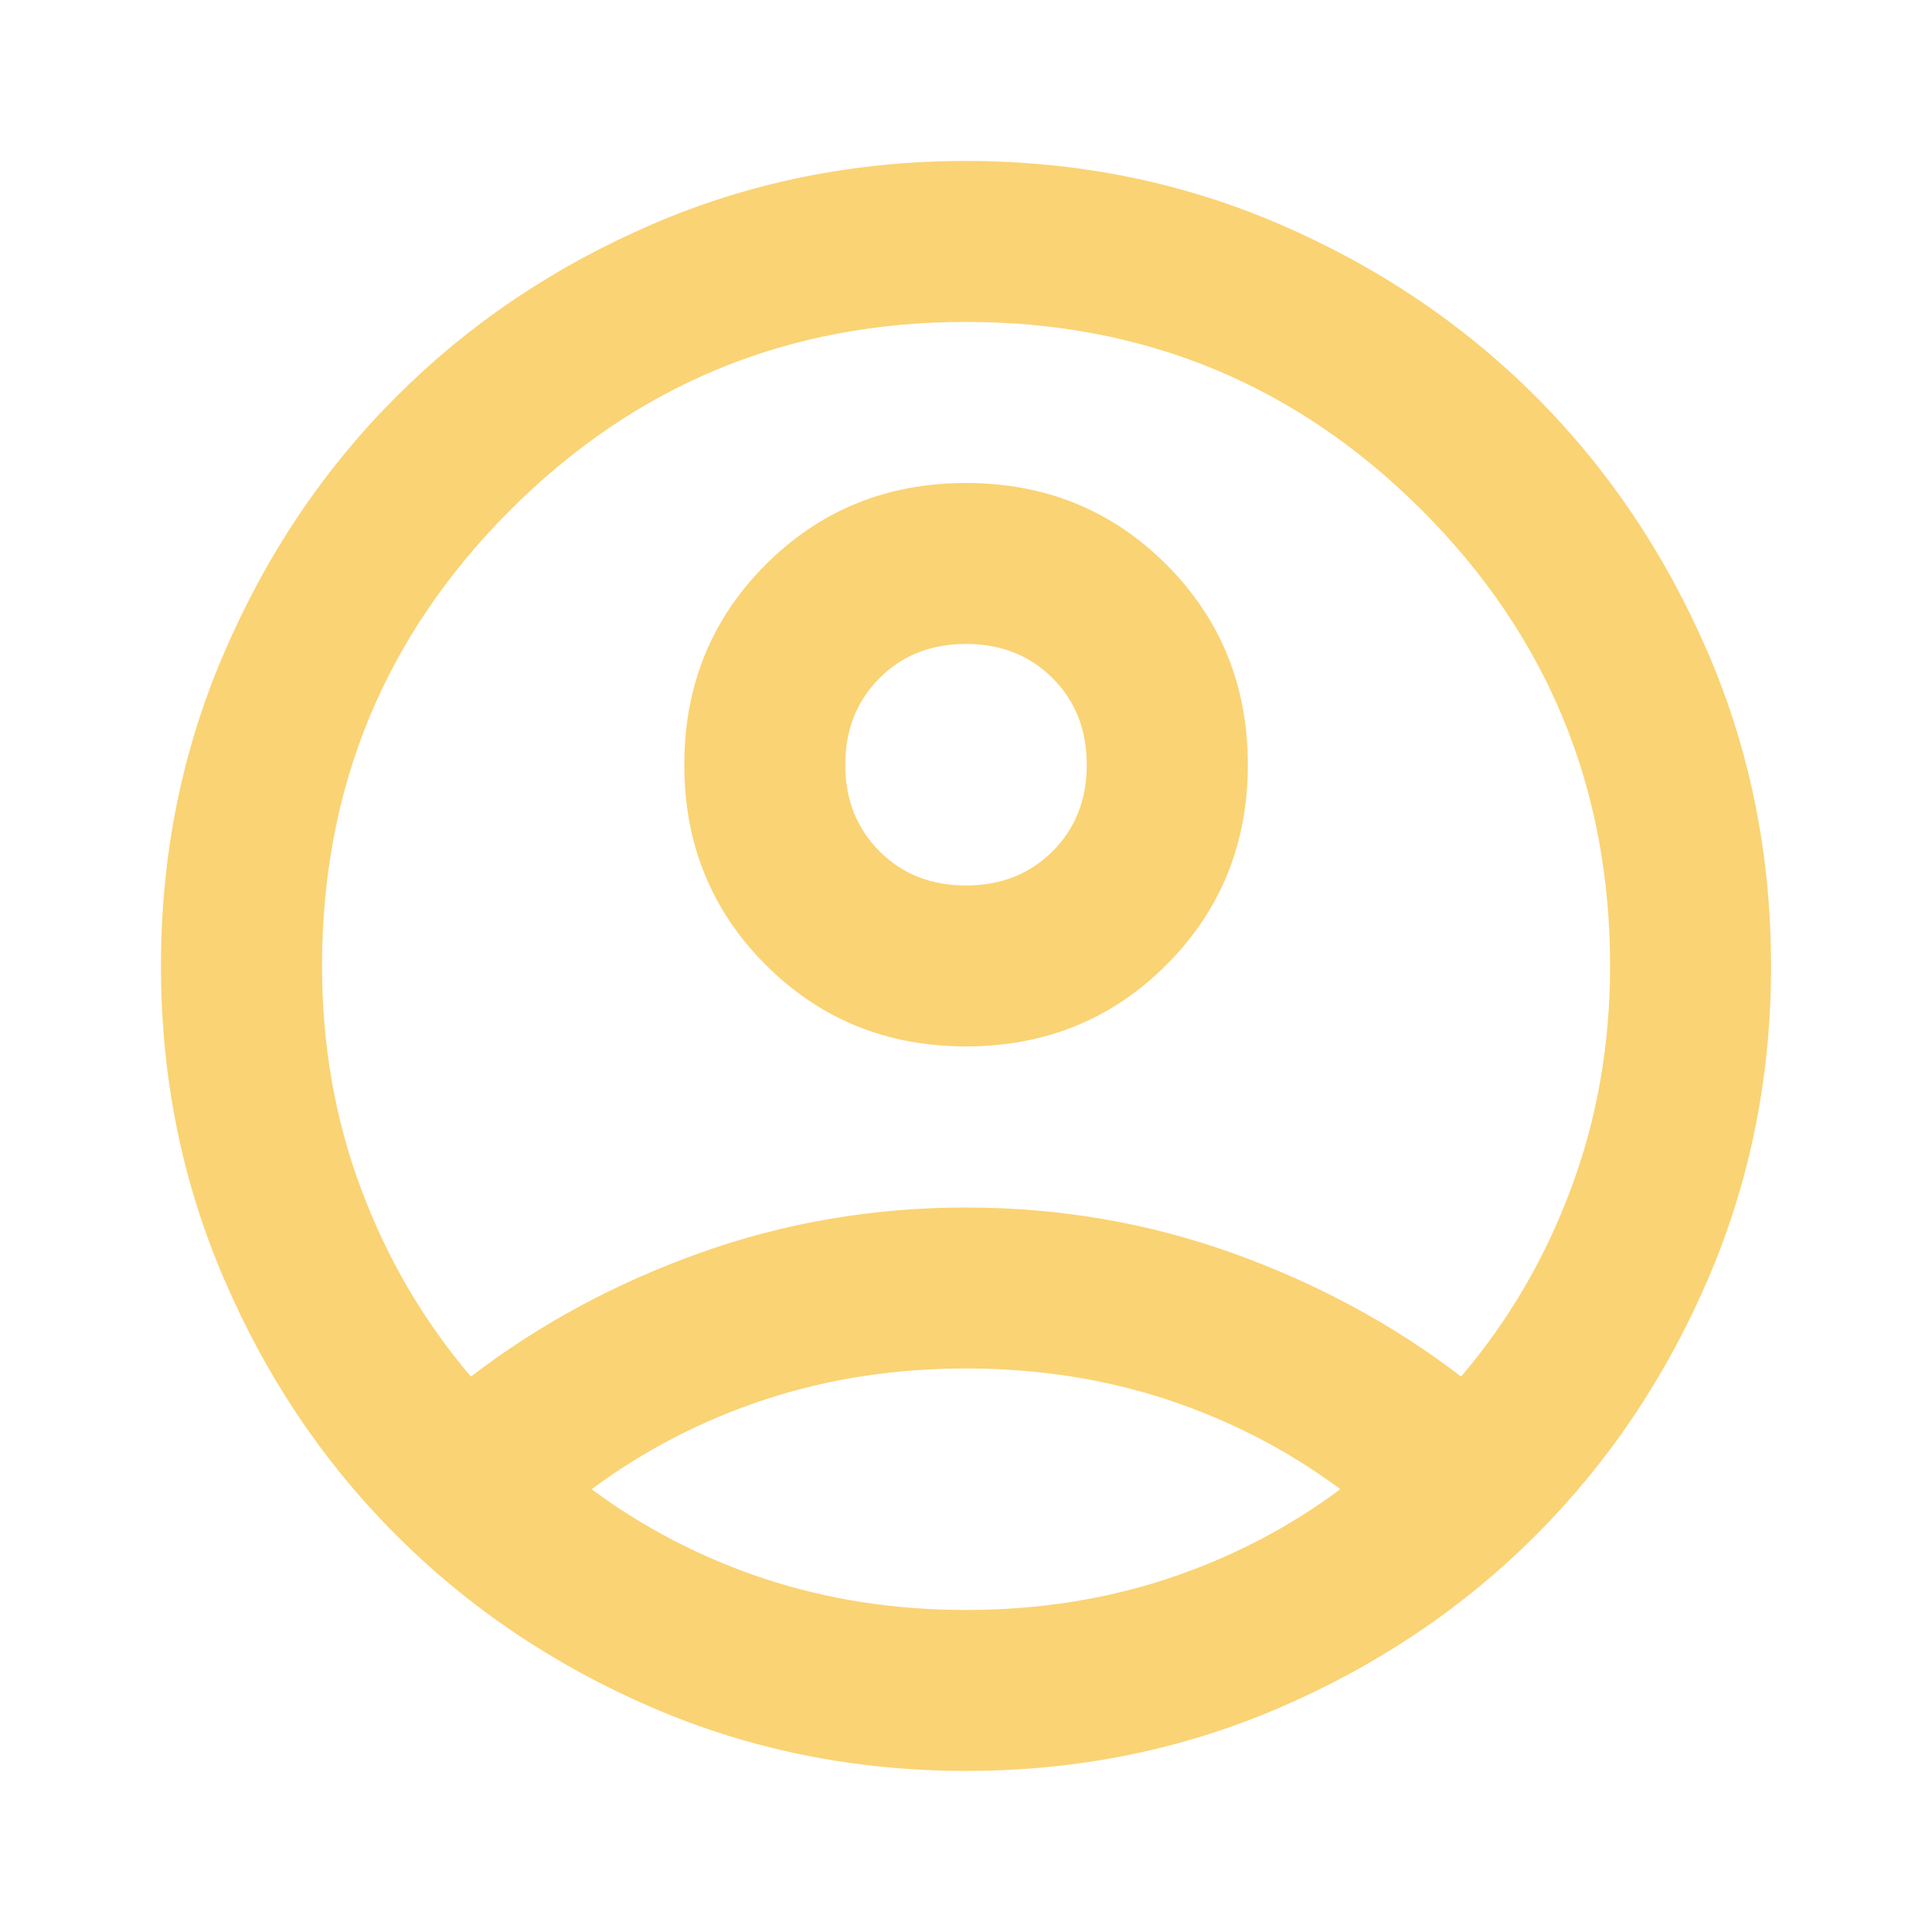 <svg width="16" height="16" viewBox="0 0 16 16" fill="none" xmlns="http://www.w3.org/2000/svg">
<path d="M3.9 11.4C4.467 10.966 5.1 10.625 5.8 10.375C6.5 10.125 7.234 10 8 10C8.767 10 9.5 10.125 10.2 10.375C10.9 10.625 11.534 10.966 12.1 11.4C12.489 10.944 12.792 10.428 13.008 9.85C13.225 9.272 13.334 8.655 13.334 8C13.334 6.522 12.814 5.264 11.775 4.225C10.736 3.186 9.478 2.666 8 2.666C6.522 2.666 5.264 3.186 4.225 4.225C3.186 5.264 2.667 6.522 2.667 8C2.667 8.655 2.775 9.272 2.992 9.85C3.208 10.428 3.511 10.944 3.9 11.4ZM8 8.666C7.345 8.666 6.792 8.441 6.342 7.991C5.892 7.541 5.667 6.989 5.667 6.333C5.667 5.677 5.892 5.125 6.342 4.675C6.792 4.225 7.345 4 8 4C8.656 4 9.209 4.225 9.659 4.675C10.108 5.125 10.334 5.677 10.334 6.333C10.334 6.989 10.108 7.541 9.659 7.991C9.209 8.441 8.656 8.666 8 8.666ZM8 14.666C7.078 14.666 6.211 14.491 5.4 14.141C4.589 13.791 3.884 13.316 3.284 12.716C2.683 12.116 2.208 11.411 1.859 10.6C1.508 9.789 1.333 8.922 1.333 8C1.333 7.077 1.508 6.211 1.859 5.4C2.208 4.589 2.683 3.883 3.284 3.283C3.884 2.683 4.589 2.208 5.4 1.858C6.211 1.508 7.078 1.333 8 1.333C8.922 1.333 9.789 1.508 10.6 1.858C11.411 2.208 12.117 2.683 12.717 3.283C13.317 3.883 13.792 4.589 14.142 5.4C14.492 6.211 14.667 7.077 14.667 8C14.667 8.922 14.492 9.789 14.142 10.6C13.792 11.411 13.317 12.116 12.717 12.716C12.117 13.316 11.411 13.791 10.6 14.141C9.789 14.491 8.922 14.666 8 14.666ZM8 13.333C8.589 13.333 9.145 13.247 9.667 13.075C10.189 12.902 10.667 12.655 11.1 12.333C10.667 12.011 10.189 11.764 9.667 11.591C9.145 11.419 8.589 11.333 8 11.333C7.411 11.333 6.856 11.419 6.333 11.591C5.811 11.764 5.333 12.011 4.9 12.333C5.333 12.655 5.811 12.902 6.333 13.075C6.856 13.247 7.411 13.333 8 13.333ZM8 7.333C8.289 7.333 8.528 7.239 8.717 7.05C8.906 6.861 9 6.622 9 6.333C9 6.044 8.906 5.805 8.717 5.616C8.528 5.427 8.289 5.333 8 5.333C7.711 5.333 7.472 5.427 7.284 5.616C7.095 5.805 7 6.044 7 6.333C7 6.622 7.095 6.861 7.284 7.05C7.472 7.239 7.711 7.333 8 7.333Z" fill="#FAD374"/>
</svg>
